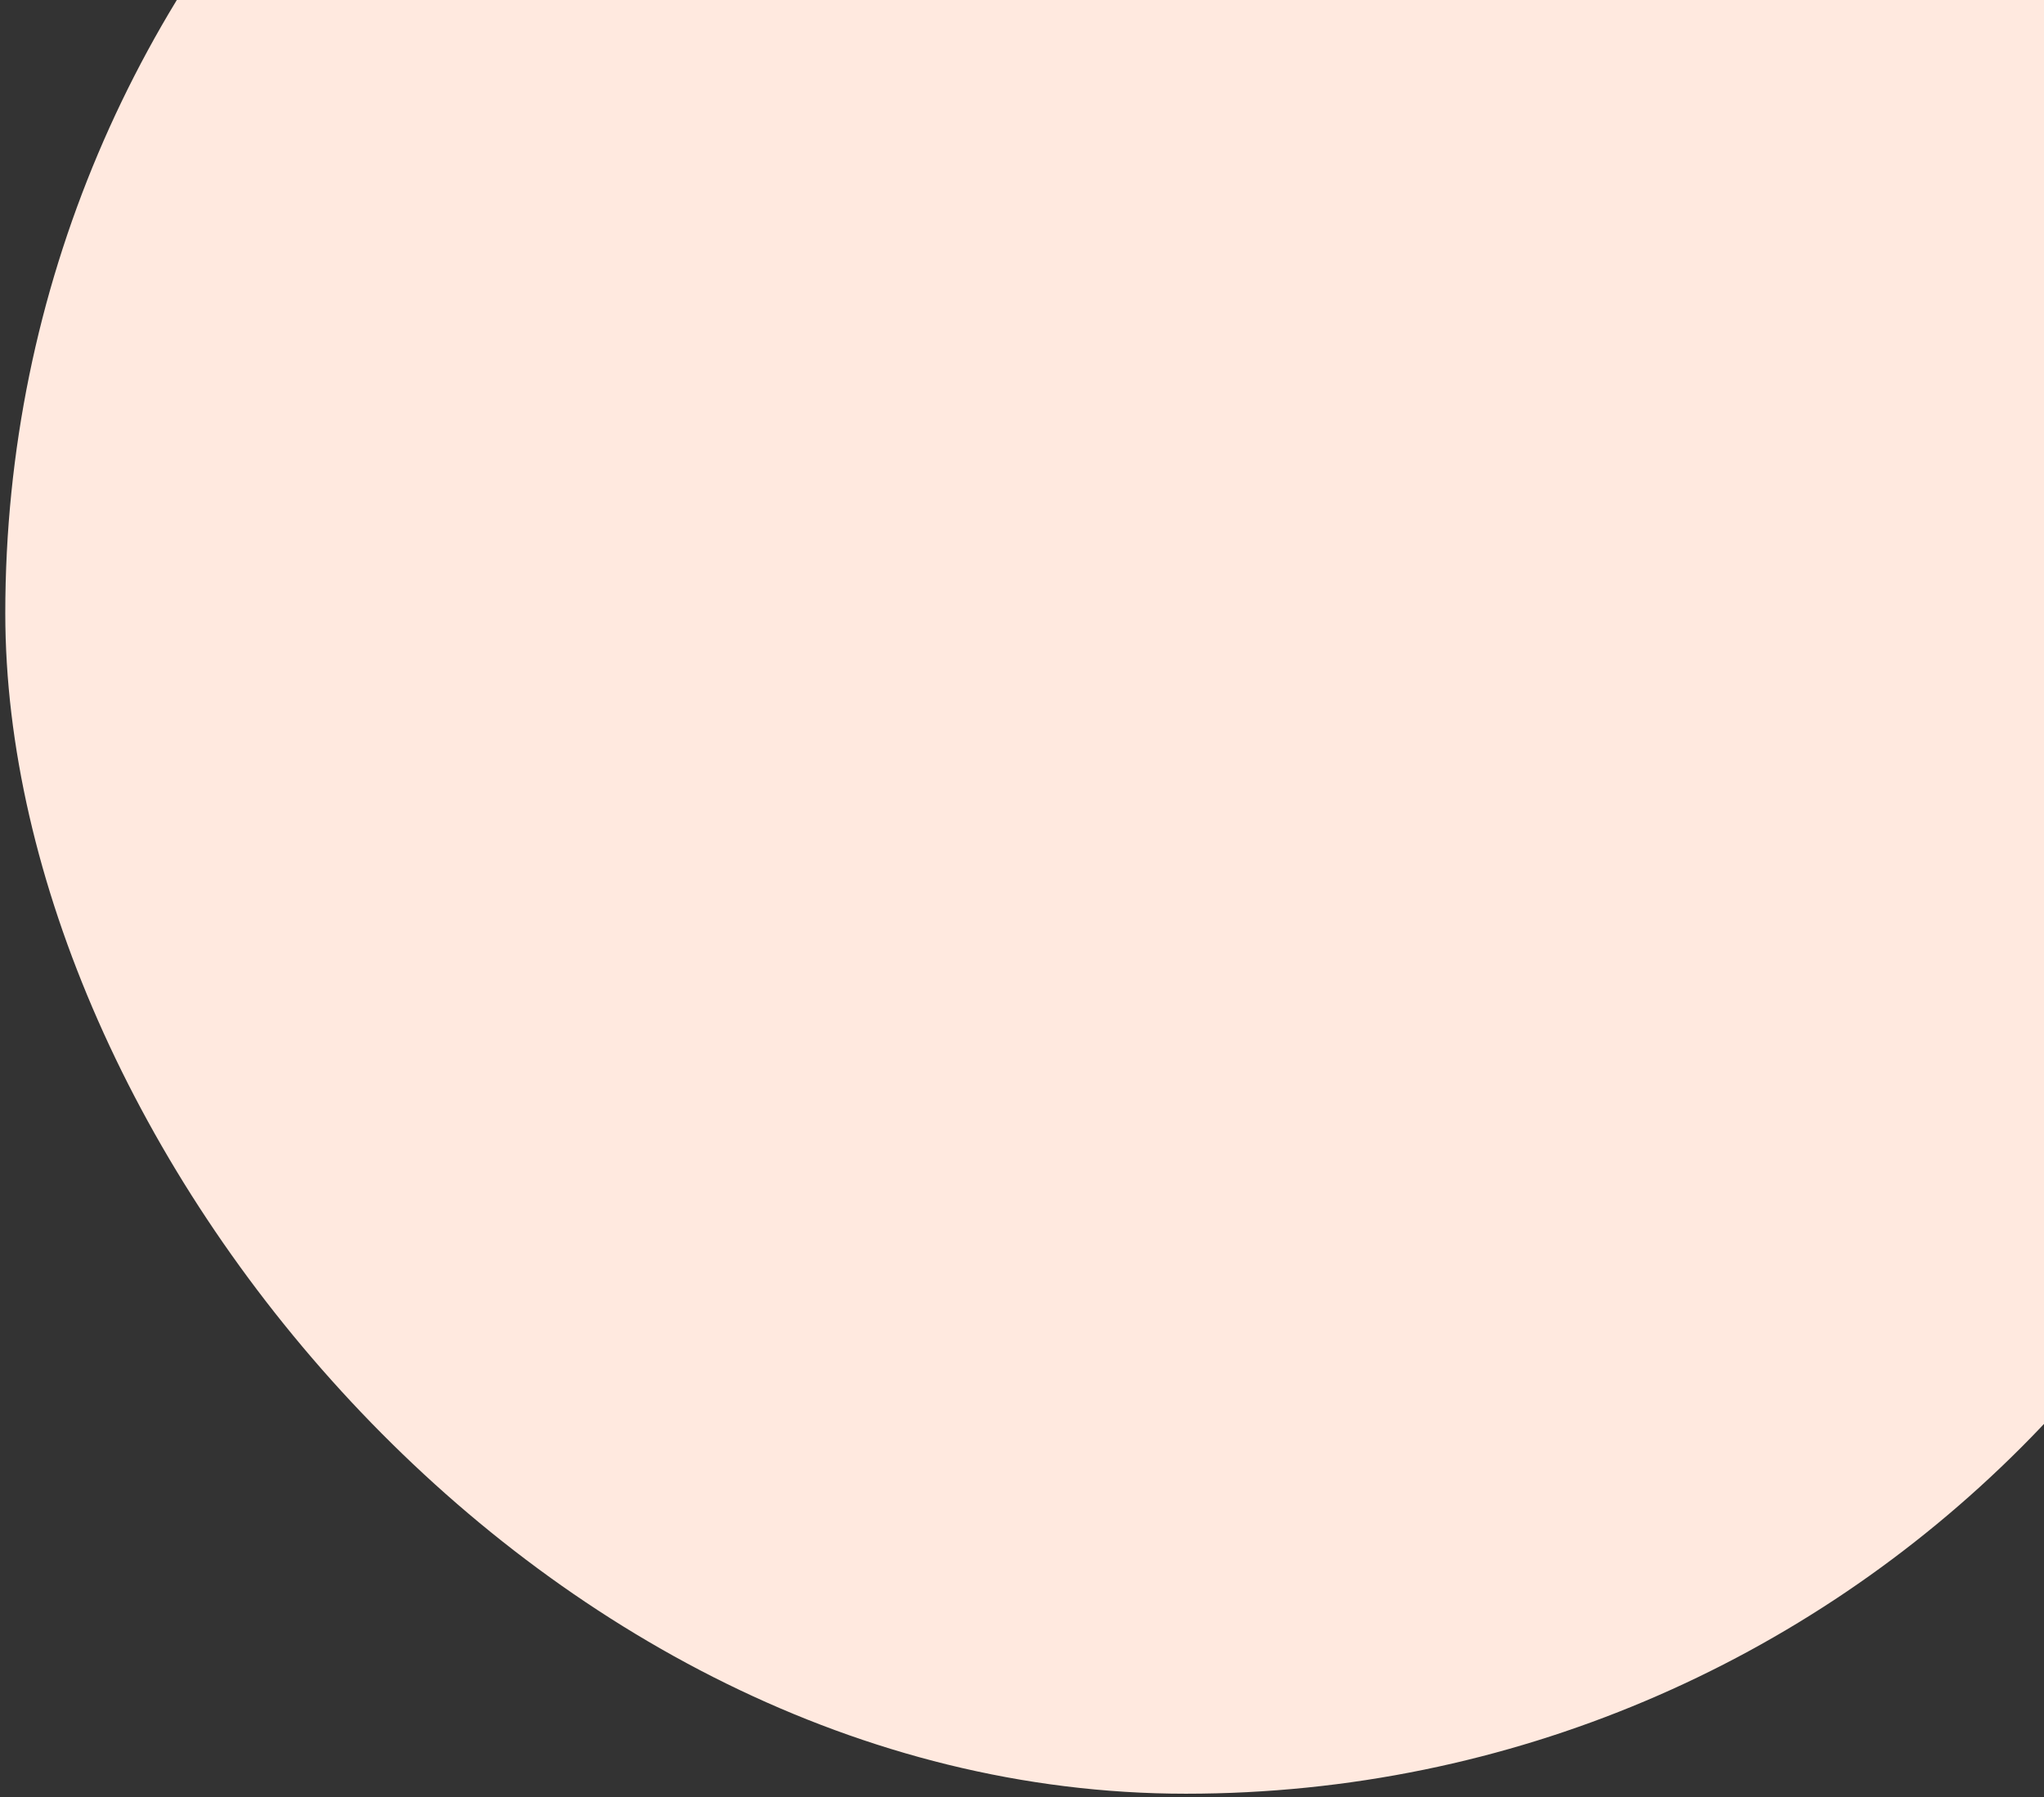 <?xml version="1.0" encoding="UTF-8"?> <svg xmlns="http://www.w3.org/2000/svg" width="116" height="102" viewBox="0 0 116 102" fill="none"><rect x="0" y="0" width="116" height="102" fill="#333333" stroke="none"/><rect x="0.3" y="-32.199" width="134" height="134" rx="67" fill="#FFE9DF"></rect></svg> 